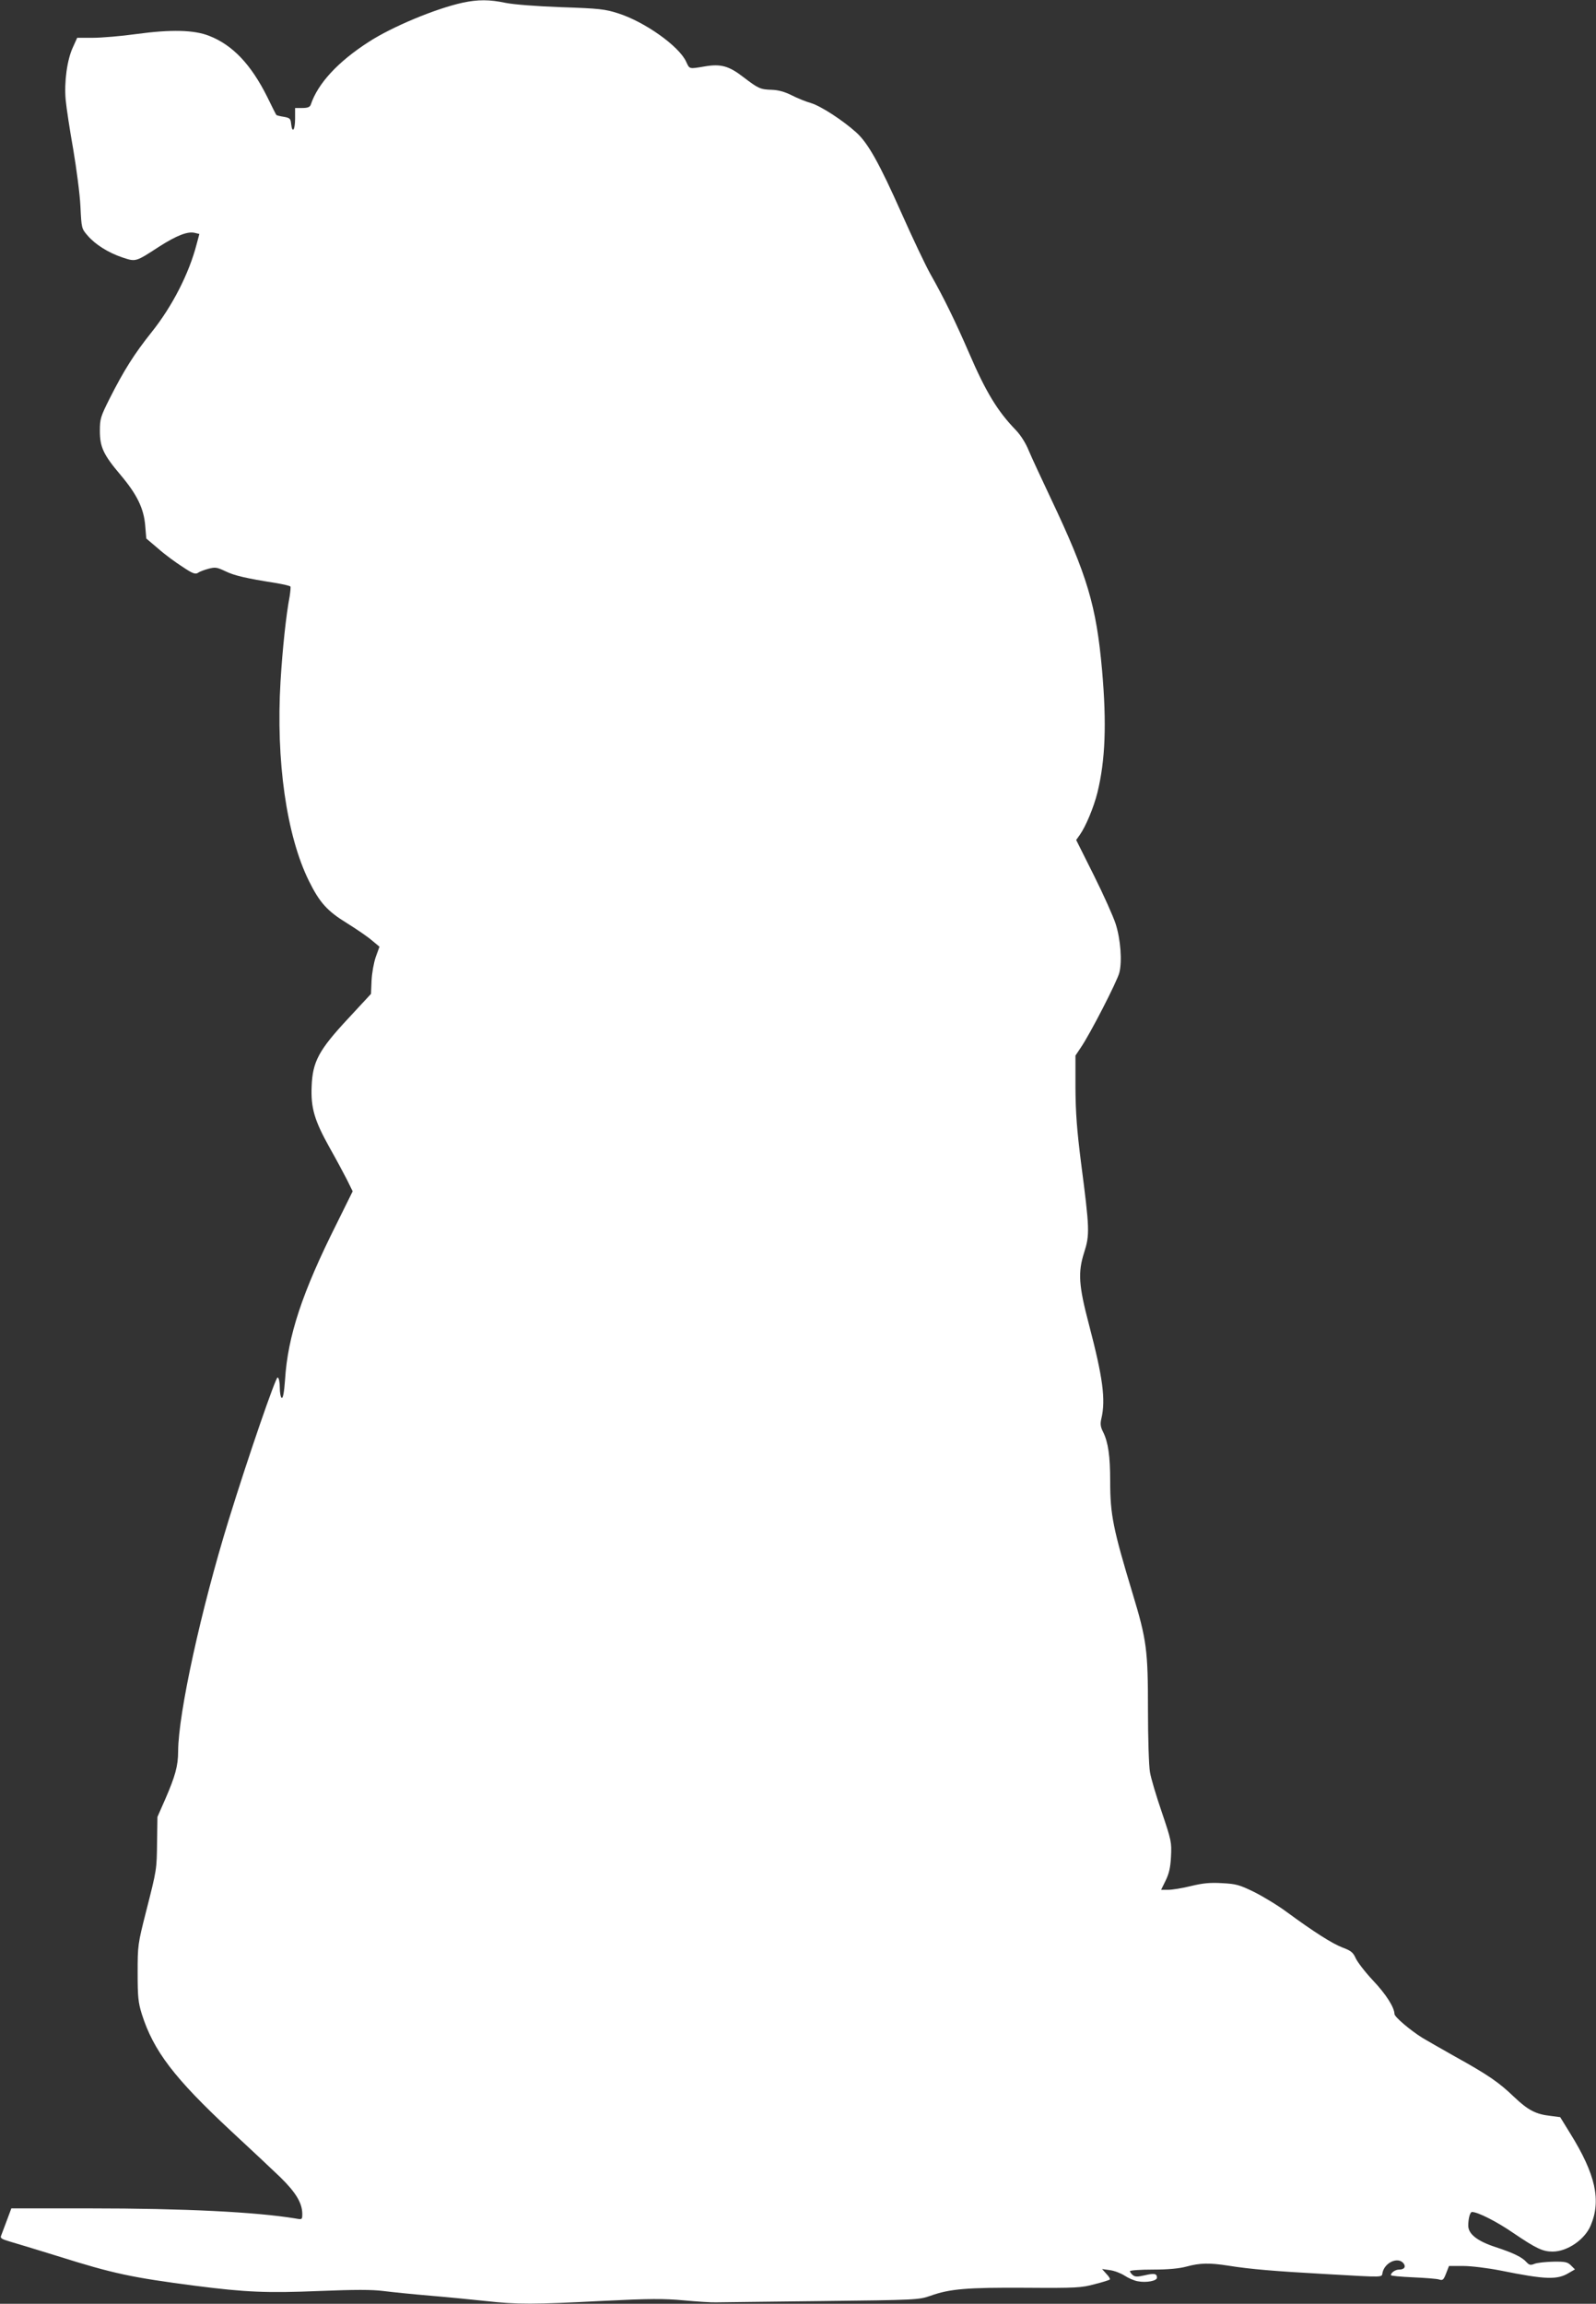 <?xml version="1.0" standalone="no"?>
<!DOCTYPE svg PUBLIC "-//W3C//DTD SVG 20010904//EN"
 "http://www.w3.org/TR/2001/REC-SVG-20010904/DTD/svg10.dtd">
<svg version="1.0" xmlns="http://www.w3.org/2000/svg"
 width="887pt" height="1280pt" viewBox="0 0 887 1280"
 preserveAspectRatio="xMidYMid meet">
<rect x="0" y="0" width="887" height="1280" fill="#333333" stroke="none"/>
<g transform="translate(0,1280) scale(0.1,-0.1)"
fill="#ffffff" stroke="none">
<path d="M2571 12785 c-150 -33 -391 -133 -522 -218 -171 -110 -283 -231 -322
-349 -5 -13 -17 -18 -47 -18 l-40 0 0 -60 c0 -63 -16 -84 -22 -28 -3 29 -7 33
-41 39 -20 3 -39 8 -41 10 -2 2 -25 47 -51 101 -90 180 -192 288 -323 339 -84
33 -211 36 -403 10 -86 -12 -196 -21 -243 -21 l-87 0 -24 -53 c-32 -69 -49
-191 -40 -292 4 -44 23 -168 42 -275 18 -107 37 -250 40 -317 6 -121 6 -123
40 -162 42 -49 114 -95 195 -122 73 -24 71 -25 203 61 97 62 159 86 198 76
l25 -6 -15 -56 c-42 -163 -135 -345 -250 -489 -98 -123 -154 -212 -234 -370
-50 -100 -54 -112 -54 -179 0 -90 20 -133 116 -246 90 -107 128 -184 136 -280
l6 -72 66 -56 c36 -32 97 -77 135 -101 55 -37 71 -43 86 -34 9 7 36 17 59 23
38 10 47 8 94 -14 49 -24 113 -39 284 -66 40 -7 75 -15 77 -19 2 -3 0 -27 -4
-53 -20 -104 -40 -293 -51 -475 -26 -439 33 -855 158 -1108 60 -121 102 -167
211 -234 53 -33 116 -76 139 -96 l42 -35 -21 -58 c-11 -33 -21 -88 -23 -131
l-3 -73 -127 -137 c-164 -176 -198 -240 -203 -378 -5 -119 16 -189 99 -338 34
-60 77 -140 96 -177 l33 -67 -89 -180 c-191 -381 -272 -624 -287 -869 -5 -68
-11 -101 -18 -99 -6 2 -11 28 -11 57 0 31 -5 55 -12 57 -10 4 -162 -436 -272
-792 -153 -495 -280 -1074 -281 -1285 0 -81 -16 -138 -71 -265 l-44 -100 -2
-135 c-2 -160 -1 -154 -61 -390 -46 -181 -47 -189 -47 -340 0 -135 3 -165 23
-230 65 -205 180 -356 498 -652 104 -96 226 -211 271 -254 86 -84 122 -143
123 -203 0 -33 0 -34 -38 -27 -220 36 -616 56 -1143 56 l-436 0 -25 -67 c-14
-38 -28 -75 -32 -85 -6 -13 3 -19 51 -33 32 -9 150 -45 263 -80 311 -98 412
-119 765 -165 281 -36 398 -41 690 -29 199 8 292 8 355 0 47 -6 164 -18 260
-26 96 -8 237 -22 312 -30 173 -19 260 -19 649 1 264 13 336 13 449 3 74 -7
155 -12 180 -11 25 0 288 4 585 7 529 6 541 7 605 29 108 39 204 47 531 45
282 -2 310 0 383 20 44 11 82 23 84 26 3 3 -5 17 -19 31 l-24 27 43 -6 c24 -3
61 -17 81 -30 21 -14 55 -29 75 -32 47 -9 106 2 106 20 0 23 -15 26 -69 13
-40 -9 -53 -9 -66 2 -8 7 -15 16 -15 21 0 5 57 9 128 9 86 0 147 6 187 17 74
20 127 21 230 5 125 -20 258 -31 545 -47 337 -19 307 -20 314 10 14 56 86 87
116 50 15 -19 5 -35 -24 -35 -21 0 -46 -17 -46 -31 0 -4 55 -9 123 -12 67 -3
132 -8 145 -12 20 -7 25 -2 39 34 l16 41 79 0 c44 0 134 -11 206 -25 253 -51
317 -53 382 -13 l33 19 -22 22 c-19 19 -32 22 -99 21 -42 -1 -89 -6 -104 -12
-22 -9 -29 -7 -45 10 -24 27 -71 50 -171 83 -102 33 -152 73 -152 119 0 40 10
76 21 76 32 0 137 -53 230 -117 127 -86 163 -103 218 -103 81 0 178 66 211
144 60 140 28 285 -113 512 l-56 91 -54 7 c-82 9 -125 32 -202 105 -84 81
-145 123 -329 225 -76 43 -157 89 -180 103 -69 43 -156 117 -156 133 -1 37
-46 109 -120 187 -44 47 -87 103 -96 124 -14 31 -26 41 -72 58 -58 22 -161 88
-307 195 -49 37 -132 87 -183 113 -84 41 -102 46 -180 50 -67 4 -107 0 -173
-16 -48 -12 -105 -21 -126 -21 l-40 0 25 51 c19 39 27 72 30 134 4 79 2 89
-51 246 -31 90 -61 191 -66 223 -6 33 -11 189 -11 347 0 330 -7 387 -85 644
-109 361 -125 439 -125 625 0 140 -11 216 -39 273 -15 29 -17 46 -10 75 25
106 8 229 -69 523 -57 216 -62 289 -27 399 32 100 31 130 -17 500 -23 183 -30
275 -31 415 l0 180 30 45 c52 76 202 368 214 416 16 63 7 186 -21 272 -13 40
-67 161 -121 269 l-98 196 20 28 c33 47 77 151 98 235 44 179 52 382 26 679
-32 360 -82 528 -286 958 -50 106 -105 224 -121 262 -17 43 -46 88 -72 115
-102 105 -167 212 -260 428 -75 173 -139 305 -215 439 -28 50 -100 202 -160
337 -125 281 -187 391 -252 450 -77 69 -196 146 -251 163 -29 8 -78 28 -109
44 -38 19 -74 29 -110 30 -64 2 -74 7 -157 70 -81 63 -126 75 -215 60 -89 -15
-84 -16 -104 27 -40 86 -230 221 -378 268 -72 23 -104 27 -315 34 -140 5 -265
15 -310 24 -90 19 -153 19 -239 1z"/>
</g>
</svg>
